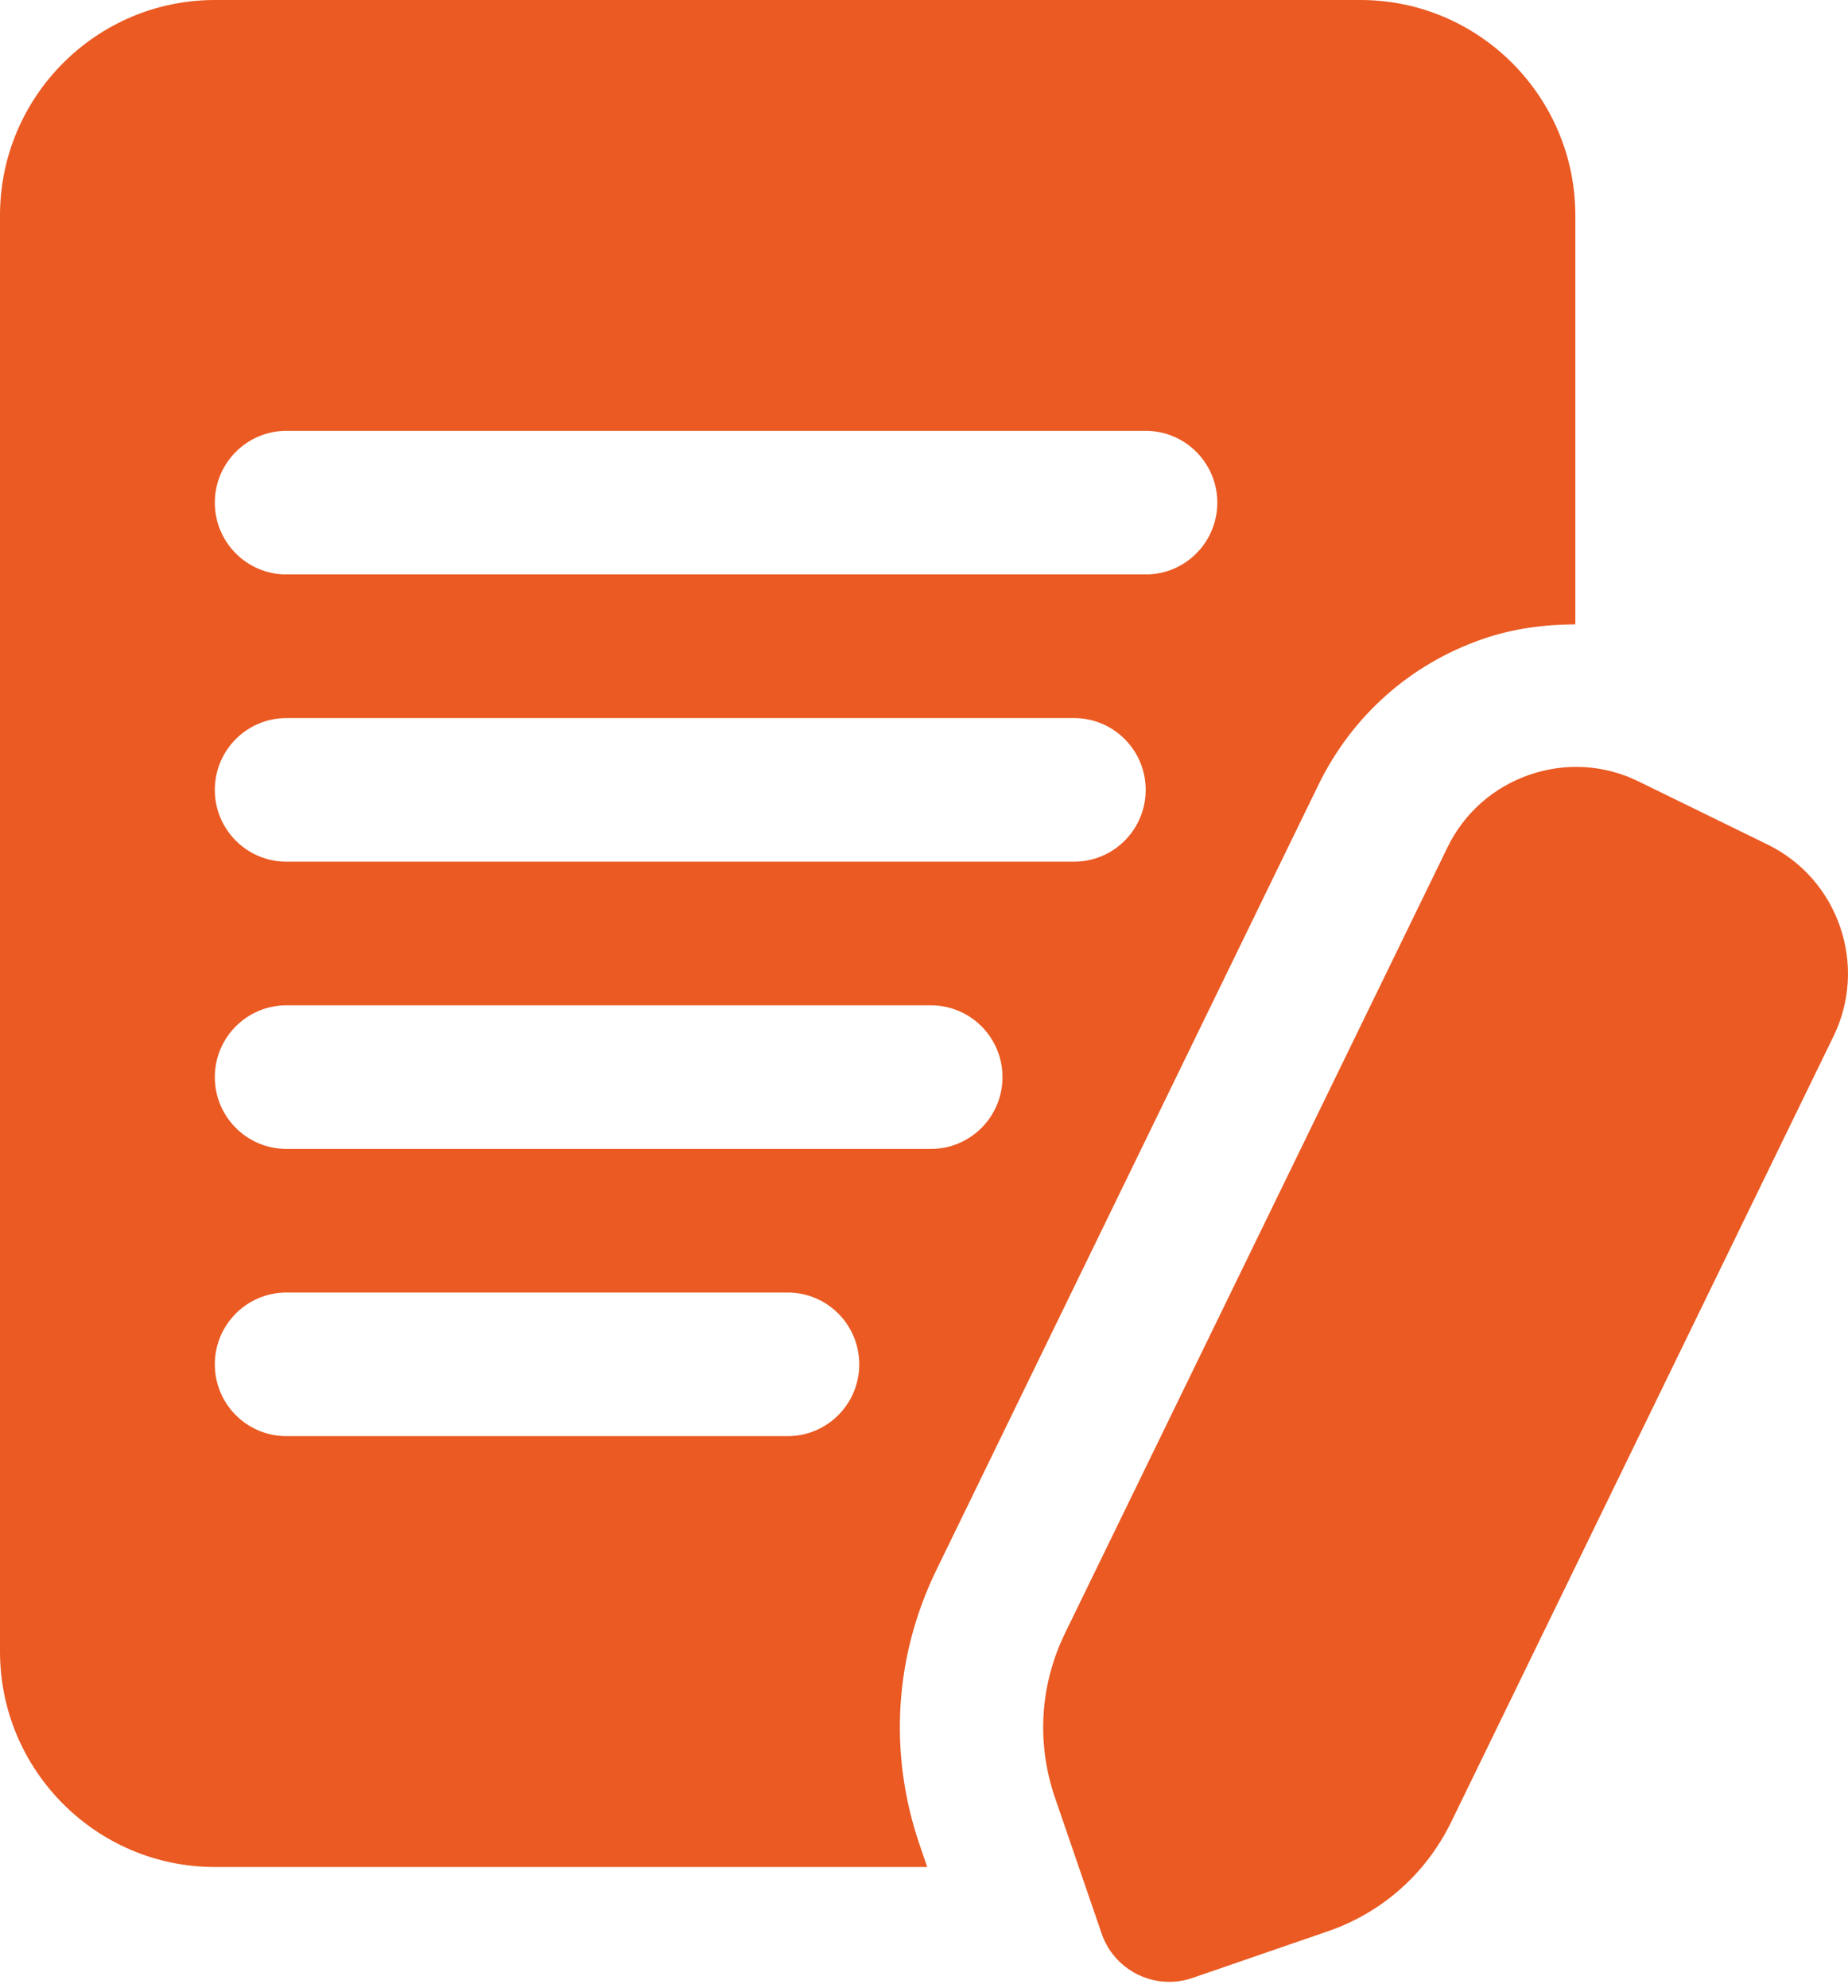 <?xml version="1.0" encoding="UTF-8"?> <svg xmlns="http://www.w3.org/2000/svg" width="53" height="57" viewBox="0 0 53 57" fill="none"><path d="M37.815 22.5C38.779 20.525 40.448 19.041 42.524 18.324C43.393 18.023 44.288 17.908 45.18 17.904V6.177C45.18 2.772 42.416 0 39.019 0H6.161C2.764 0 0 2.772 0 6.177V47.359C0 50.765 2.764 53.537 6.161 53.537H26.592L26.371 52.89C25.477 50.277 25.652 47.485 26.857 45.016L37.815 22.5ZM8.214 12.355H32.858C33.994 12.355 34.912 13.277 34.912 14.414C34.912 15.55 33.994 16.473 32.858 16.473H8.214C7.079 16.473 6.161 15.55 6.161 14.414C6.161 13.277 7.079 12.355 8.214 12.355ZM8.214 20.591H30.804C31.94 20.591 32.858 21.514 32.858 22.65C32.858 23.787 31.94 24.709 30.804 24.709H8.214C7.079 24.709 6.161 23.787 6.161 22.65C6.161 21.514 7.079 20.591 8.214 20.591ZM22.59 41.182H8.214C7.079 41.182 6.161 40.26 6.161 39.123C6.161 37.986 7.079 37.064 8.214 37.064H22.59C23.726 37.064 24.643 37.986 24.643 39.123C24.643 40.26 23.726 41.182 22.59 41.182ZM8.214 32.946C7.079 32.946 6.161 32.023 6.161 30.887C6.161 29.75 7.079 28.828 8.214 28.828H26.697C27.833 28.828 28.751 29.75 28.751 30.887C28.751 32.023 27.833 32.946 26.697 32.946H8.214ZM52.581 29.723L41.619 52.248C40.894 53.732 39.639 54.844 38.084 55.38L34.201 56.718C33.981 56.794 33.753 56.831 33.534 56.831C32.681 56.831 31.884 56.296 31.593 55.441L30.256 51.548C29.72 49.983 29.825 48.307 30.548 46.826L41.51 24.306C41.988 23.317 42.826 22.576 43.863 22.218C44.898 21.86 46.013 21.925 46.999 22.411L50.692 24.217C51.677 24.699 52.417 25.539 52.774 26.579C53.131 27.619 53.063 28.735 52.581 29.723Z" fill="#EA5A22"></path></svg> 